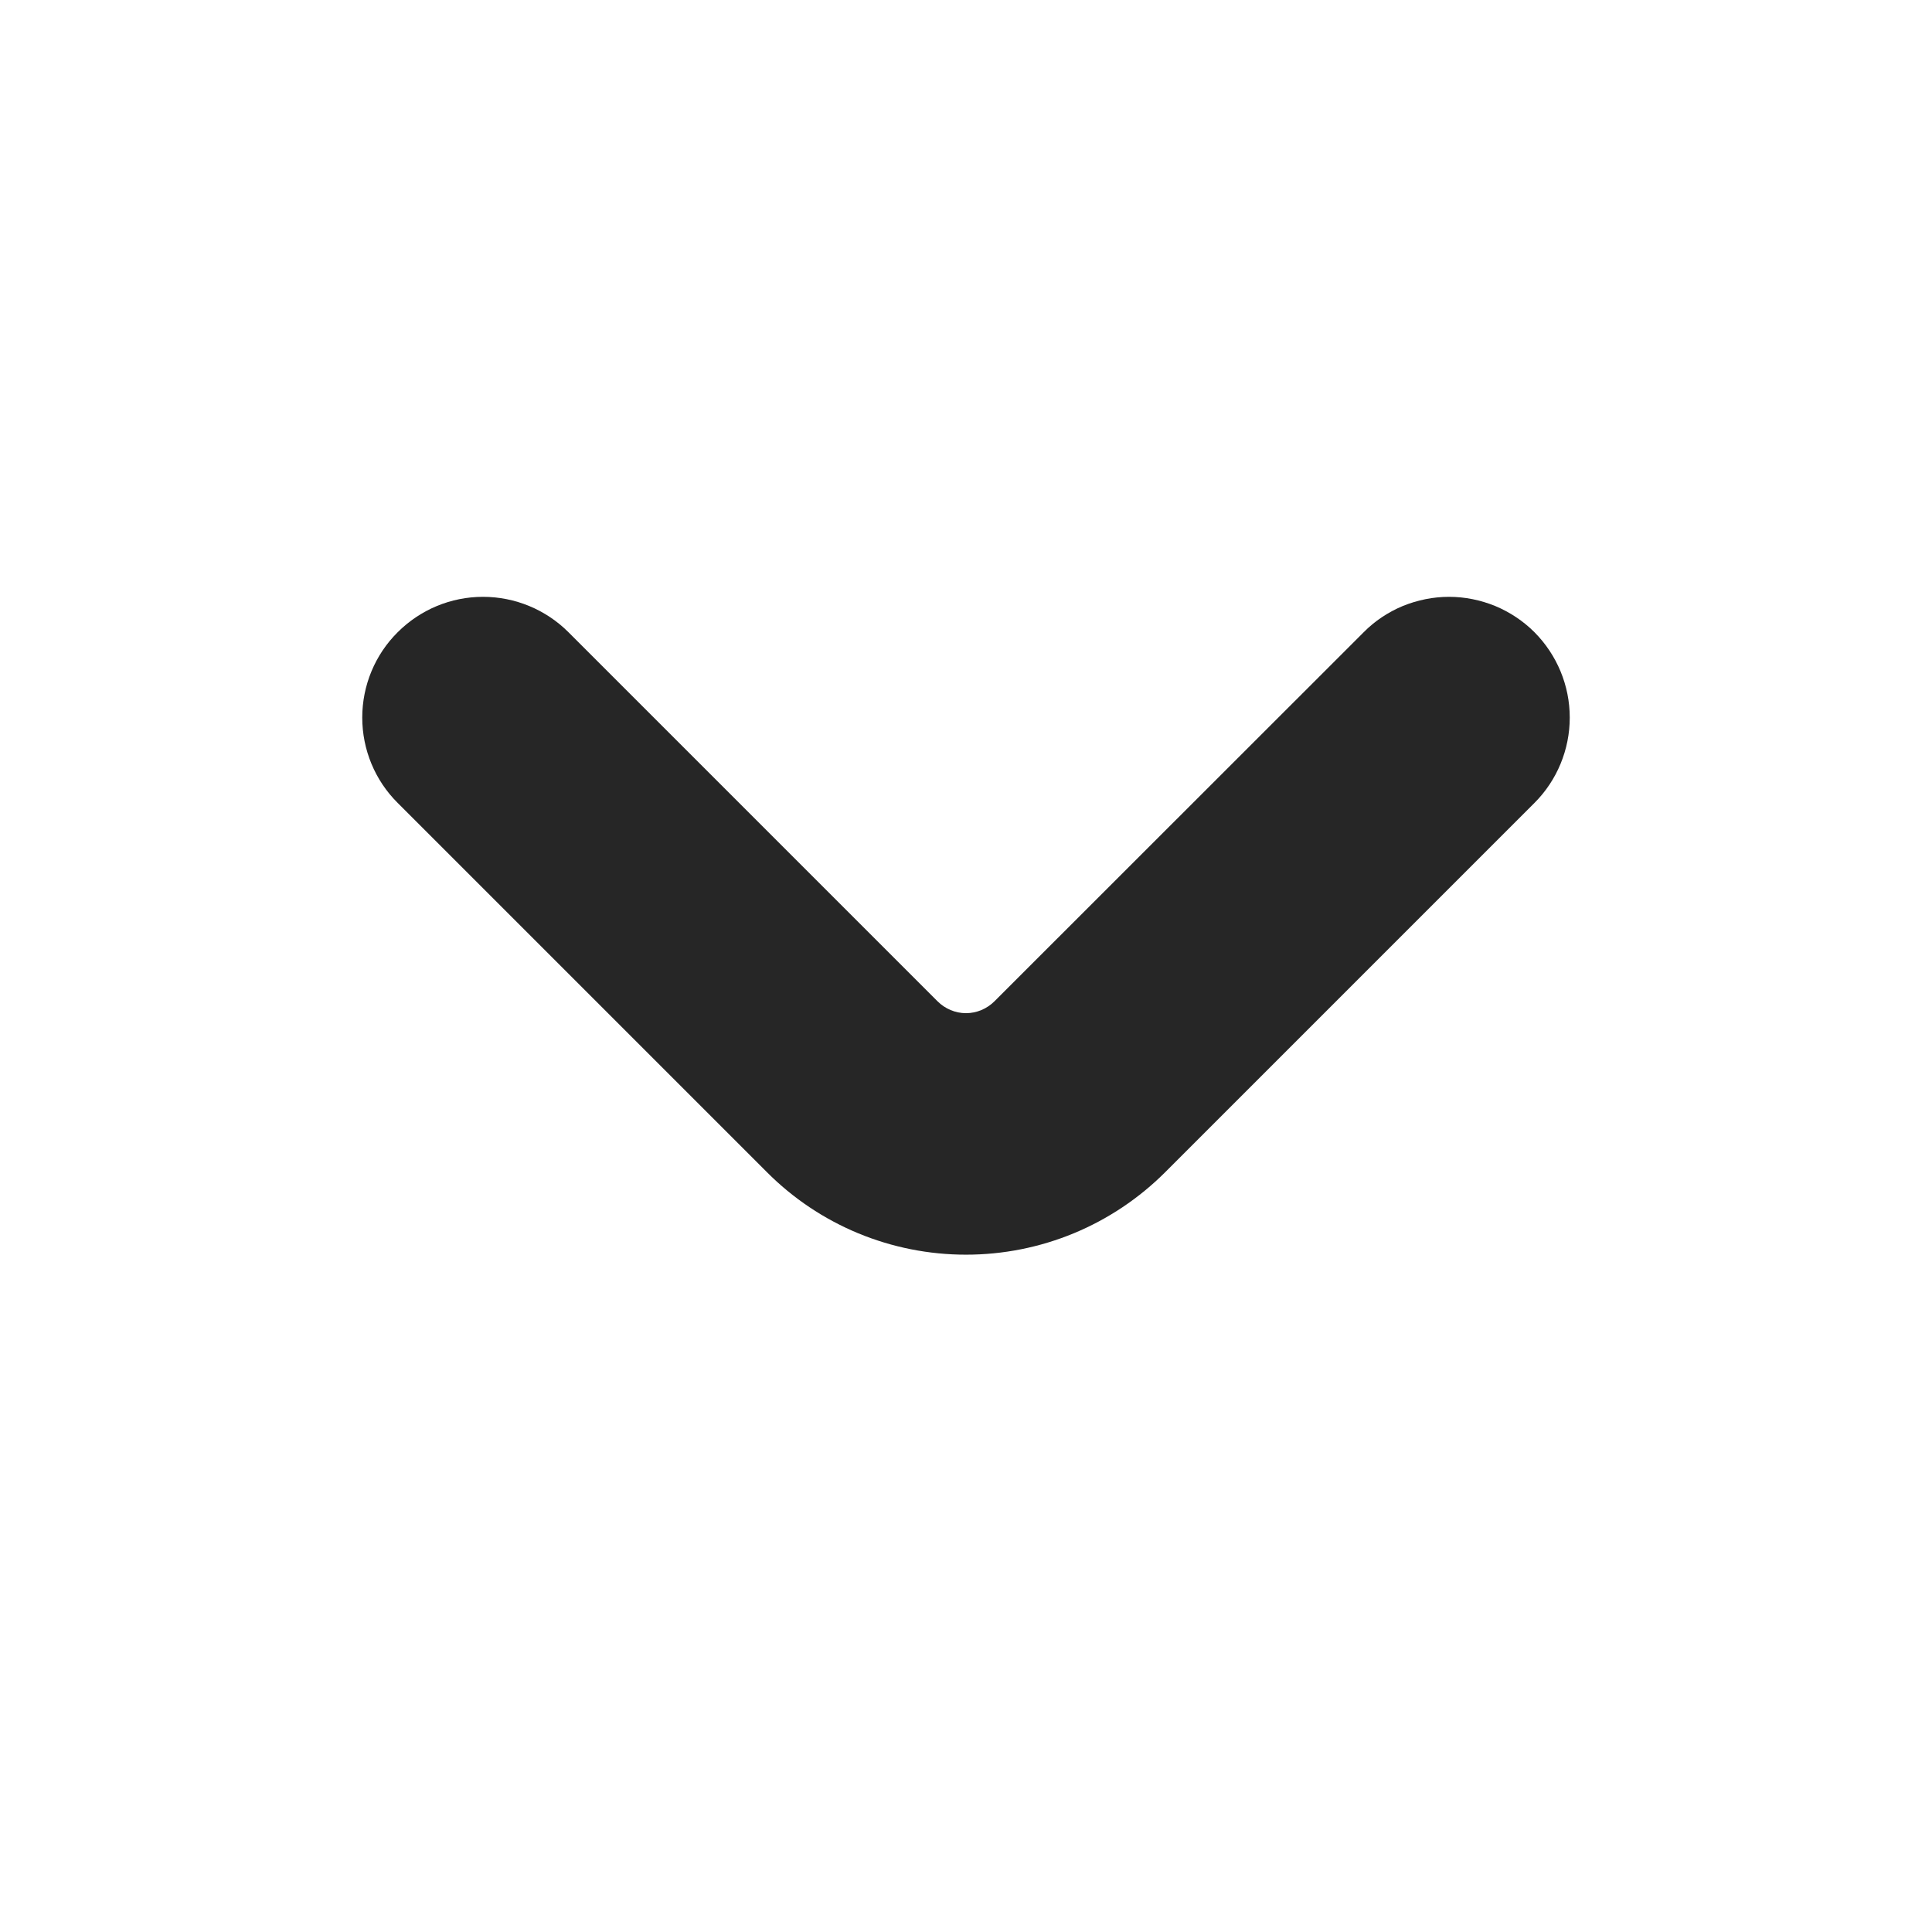 <svg width="12" height="12" viewBox="0 0 12 12" fill="none" xmlns="http://www.w3.org/2000/svg">
<path d="M9.531 3.927C9.461 3.857 9.378 3.802 9.287 3.764C9.196 3.727 9.099 3.707 9 3.707C8.902 3.707 8.804 3.727 8.713 3.764C8.622 3.802 8.539 3.857 8.47 3.927L6.177 6.219C6.13 6.266 6.066 6.293 6 6.293C5.934 6.293 5.87 6.266 5.823 6.219L3.531 3.927C3.39 3.786 3.199 3.707 3 3.707C2.801 3.707 2.611 3.786 2.47 3.927C2.329 4.067 2.25 4.258 2.25 4.457C2.25 4.656 2.329 4.847 2.47 4.987L4.763 7.28C4.925 7.443 5.118 7.572 5.33 7.66C5.543 7.748 5.77 7.793 6 7.793C6.23 7.793 6.457 7.748 6.67 7.66C6.882 7.572 7.075 7.443 7.238 7.28L9.531 4.987C9.671 4.847 9.75 4.656 9.75 4.457C9.75 4.258 9.671 4.068 9.531 3.927Z" fill="#262626"/>
</svg>
